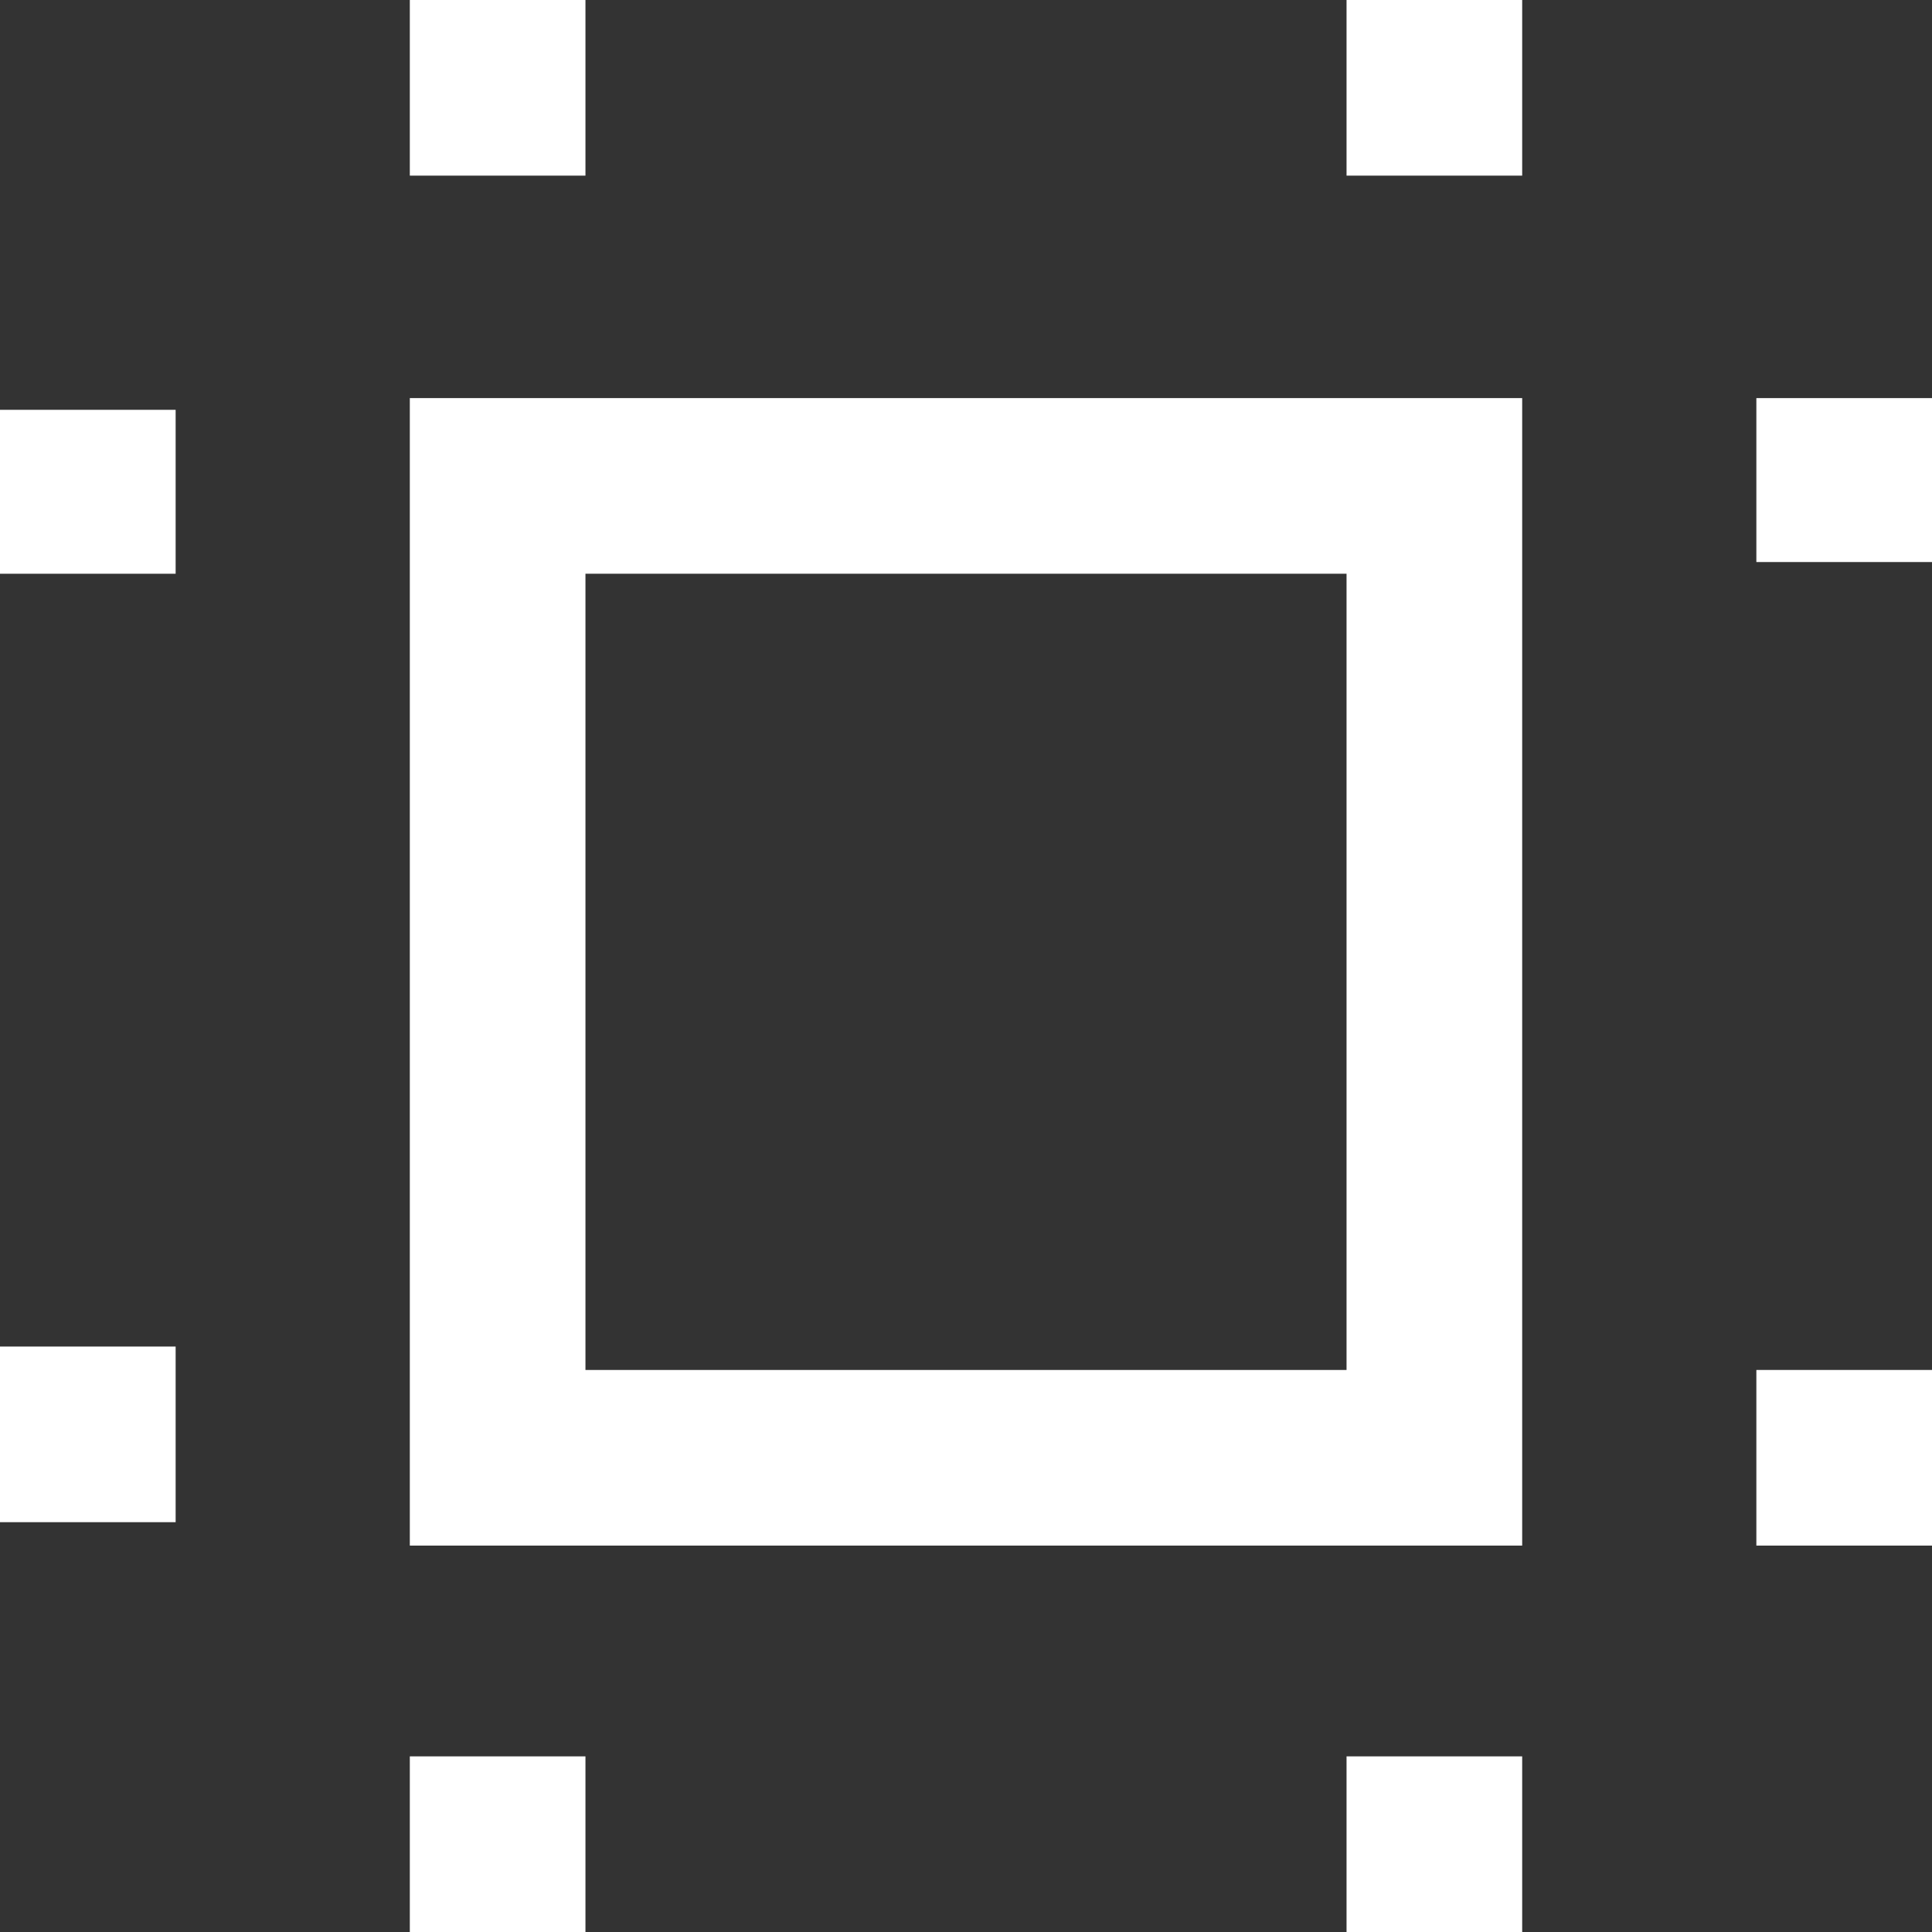 <?xml version="1.0" encoding="UTF-8"?>
<svg xmlns="http://www.w3.org/2000/svg" xmlns:xlink="http://www.w3.org/1999/xlink" version="1.1" id="Ebene_1" x="0px" y="0px" viewBox="0 0 16.5 16.5" style="enable-background:new 0 0 16.5 16.5;" xml:space="preserve">
<rect x="0" y="0" width="16.5" height="16.5" fill="#333333" stroke="none"/>
<style type="text/css">
	.st0{fill:#FFFFFF;}
</style>
<g>
	<rect x="3.5" y="15" class="st0" width="1.5" height="1.5"></rect>
	<rect x="3.5" class="st0" width="1.5" height="1.5"></rect>
	<rect y="3.5" class="st0" width="1.5" height="1.4"></rect>
	<rect y="11.5" class="st0" width="1.5" height="1.5"></rect>
	<rect x="11.5" y="15" class="st0" width="1.5" height="1.5"></rect>
	<rect x="15" y="11.7" class="st0" width="1.5" height="1.5"></rect>
	<rect x="15" y="3.4" class="st0" width="1.5" height="1.4"></rect>
	<rect x="11.5" class="st0" width="1.5" height="1.5"></rect>
	<path class="st0" d="M3.5,13.2H13V3.4H3.5V13.2z M11.5,4.9v6.8H5V4.9H11.5z"></path>
</g>
</svg>
